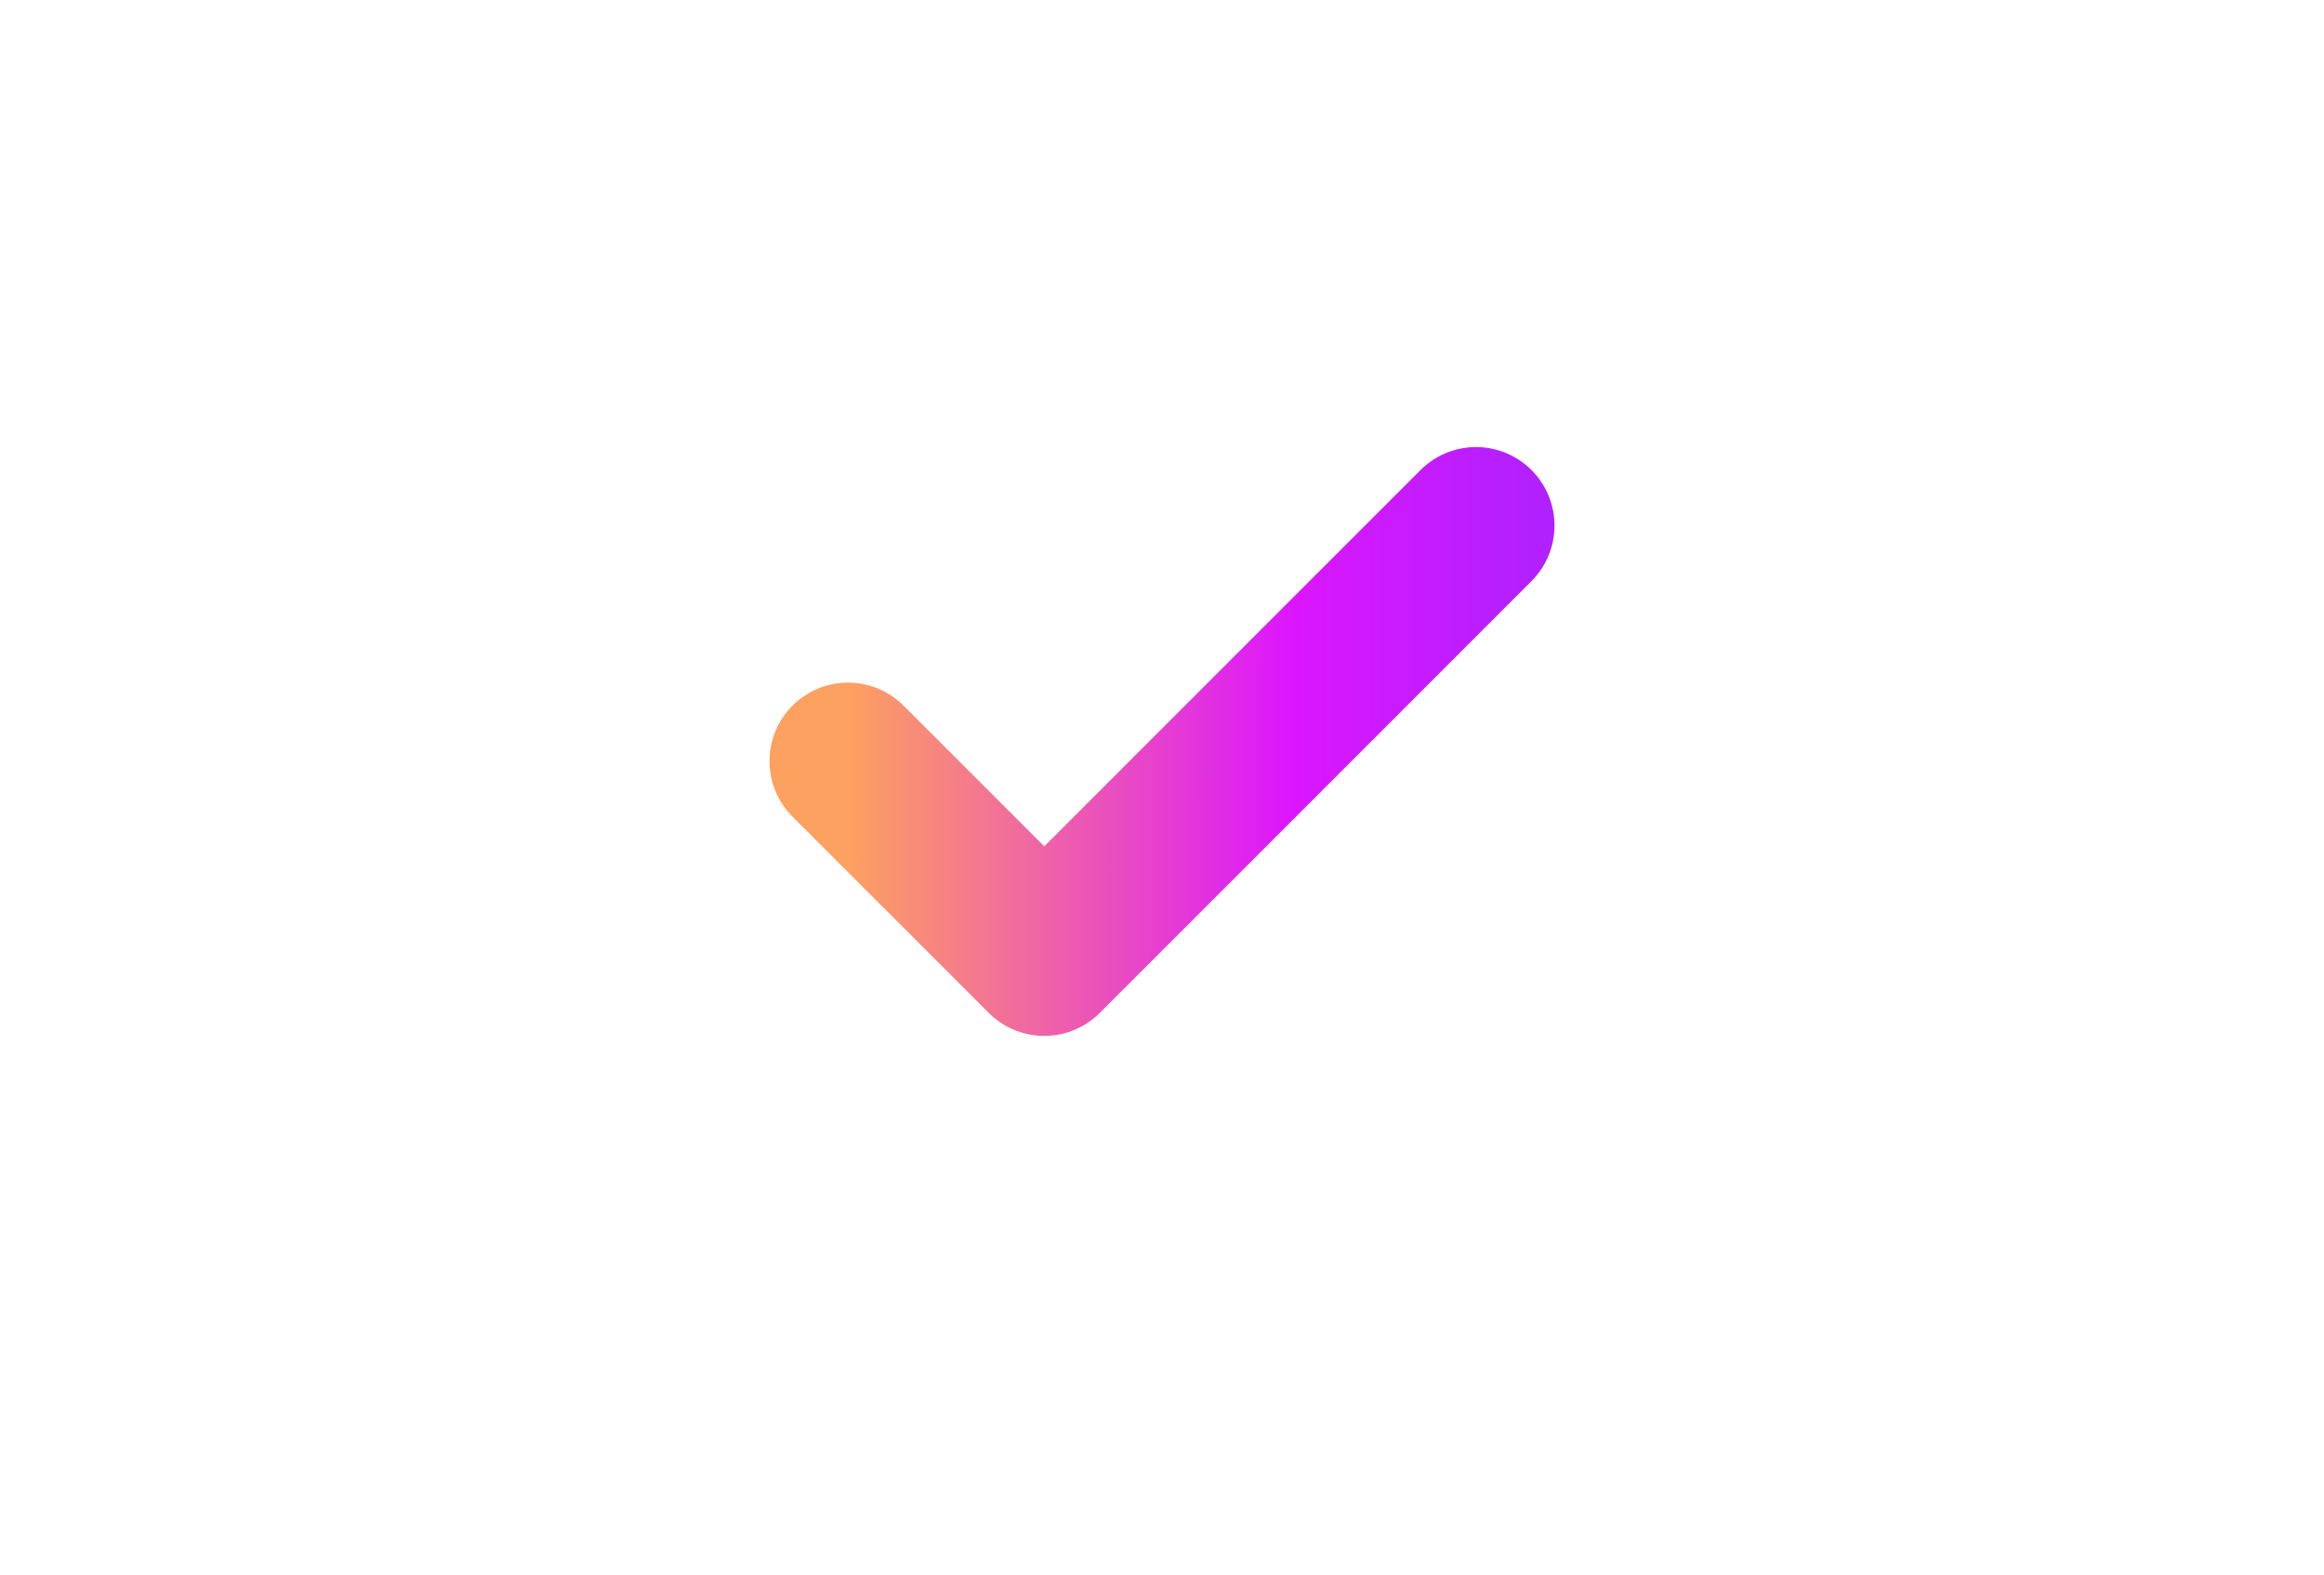 <svg xmlns="http://www.w3.org/2000/svg" width="62" height="42" viewBox="0 0 62 42" fill="none"><path d="M39.377 14.019L27.859 25.537L22.623 20.302" stroke="url(#paint0_linear_17_2055)" stroke-width="4.188" stroke-linecap="round" stroke-linejoin="round"></path><defs><linearGradient id="paint0_linear_17_2055" x1="22.623" y1="19.778" x2="58.923" y2="19.799" gradientUnits="userSpaceOnUse"><stop stop-color="#FDA160"></stop><stop offset="0.325" stop-color="#DC16FE"></stop><stop offset="1" stop-color="#3F3CFF"></stop></linearGradient></defs></svg>